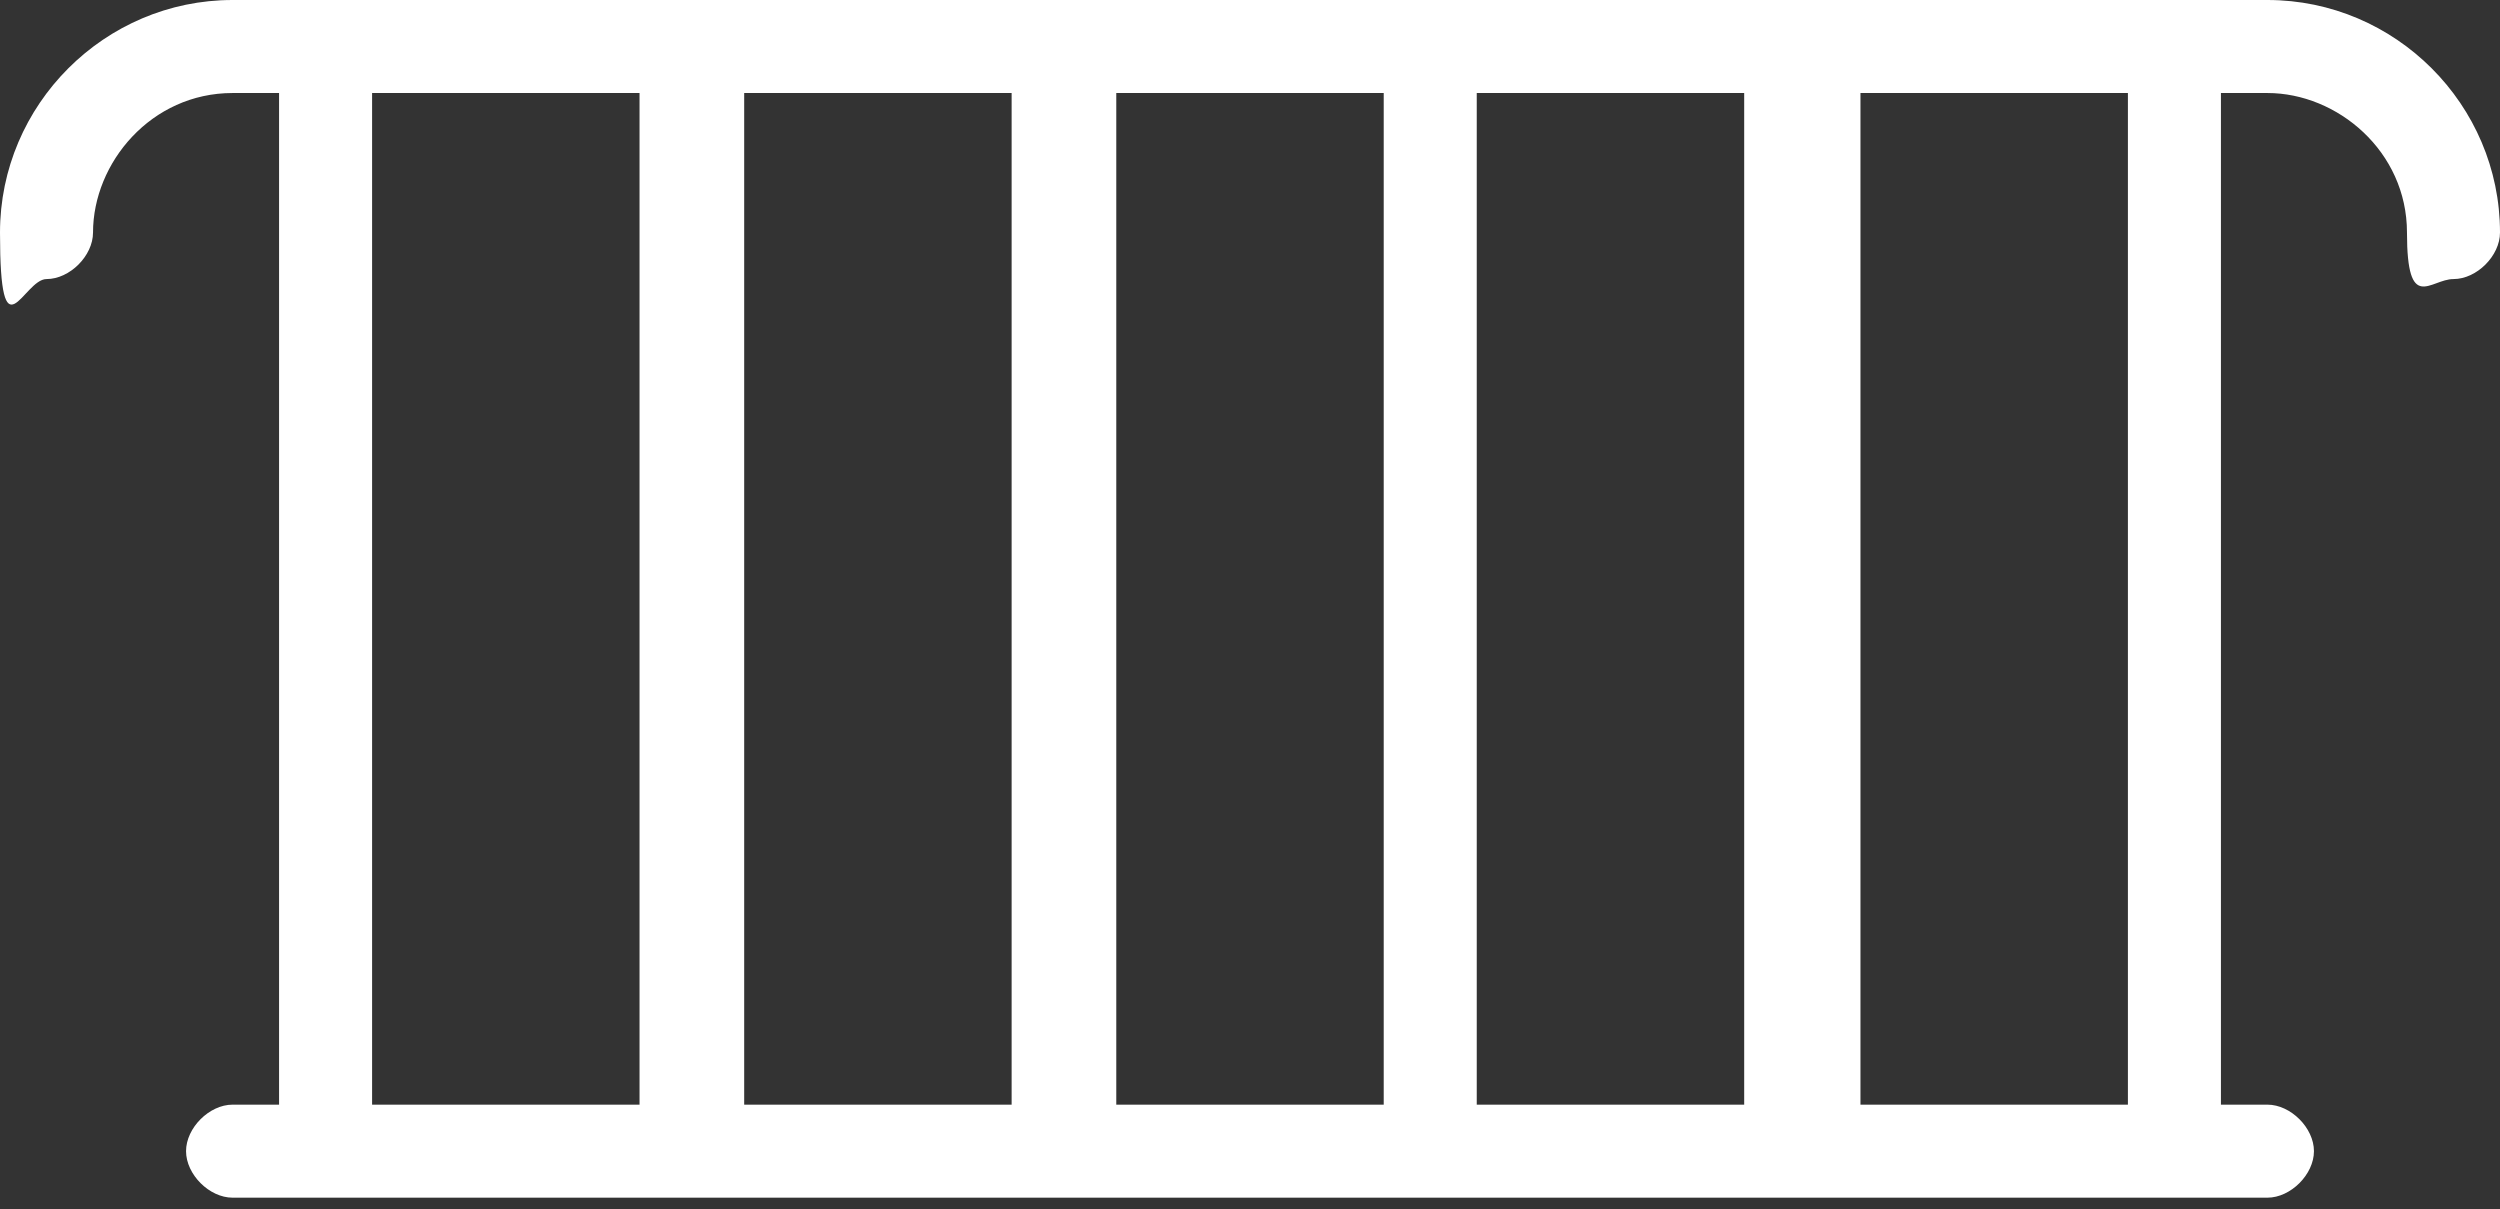 <?xml version="1.0" encoding="UTF-8"?>
<svg id="Layer_1" data-name="Layer 1" xmlns="http://www.w3.org/2000/svg" width="21.5" height="10.4" version="1.1" viewBox="0 0 21.5 10.4">
  <rect x="0" y="0" width="21.5" height="10.4" fill="#333333" stroke="none"/>
  <defs>
    <style>
      .cls-1 {
        fill: #fff;
        stroke-width: 0px;
      }
    </style>
  </defs>
  <path class="cls-1" d="M19.5,0H2s0,0,0,0,0,0,0,0C.9,0,0,.9,0,2s.2.4.4.4.4-.2.4-.4c0-.6.5-1.2,1.2-1.2s0,0,0,0,0,0,0,0h.4v8.7h-.4c-.2,0-.4.2-.4.4s.2.4.4.4h17.5c.2,0,.4-.2.4-.4s-.2-.4-.4-.4h-.4V.8h.4c.6,0,1.2.5,1.2,1.2s.2.4.4.4.4-.2.4-.4c0-1.1-.9-2-2-2ZM9.6.8h2.3v8.7h-2.3V.8ZM8.7,9.5h-2.3V.8h2.3v8.7ZM12.7.8h2.3v8.7h-2.3V.8ZM3.2.8h2.3v8.7h-2.3V.8ZM18.3,9.5h-2.3V.8h2.3v8.7Z"/>
</svg>